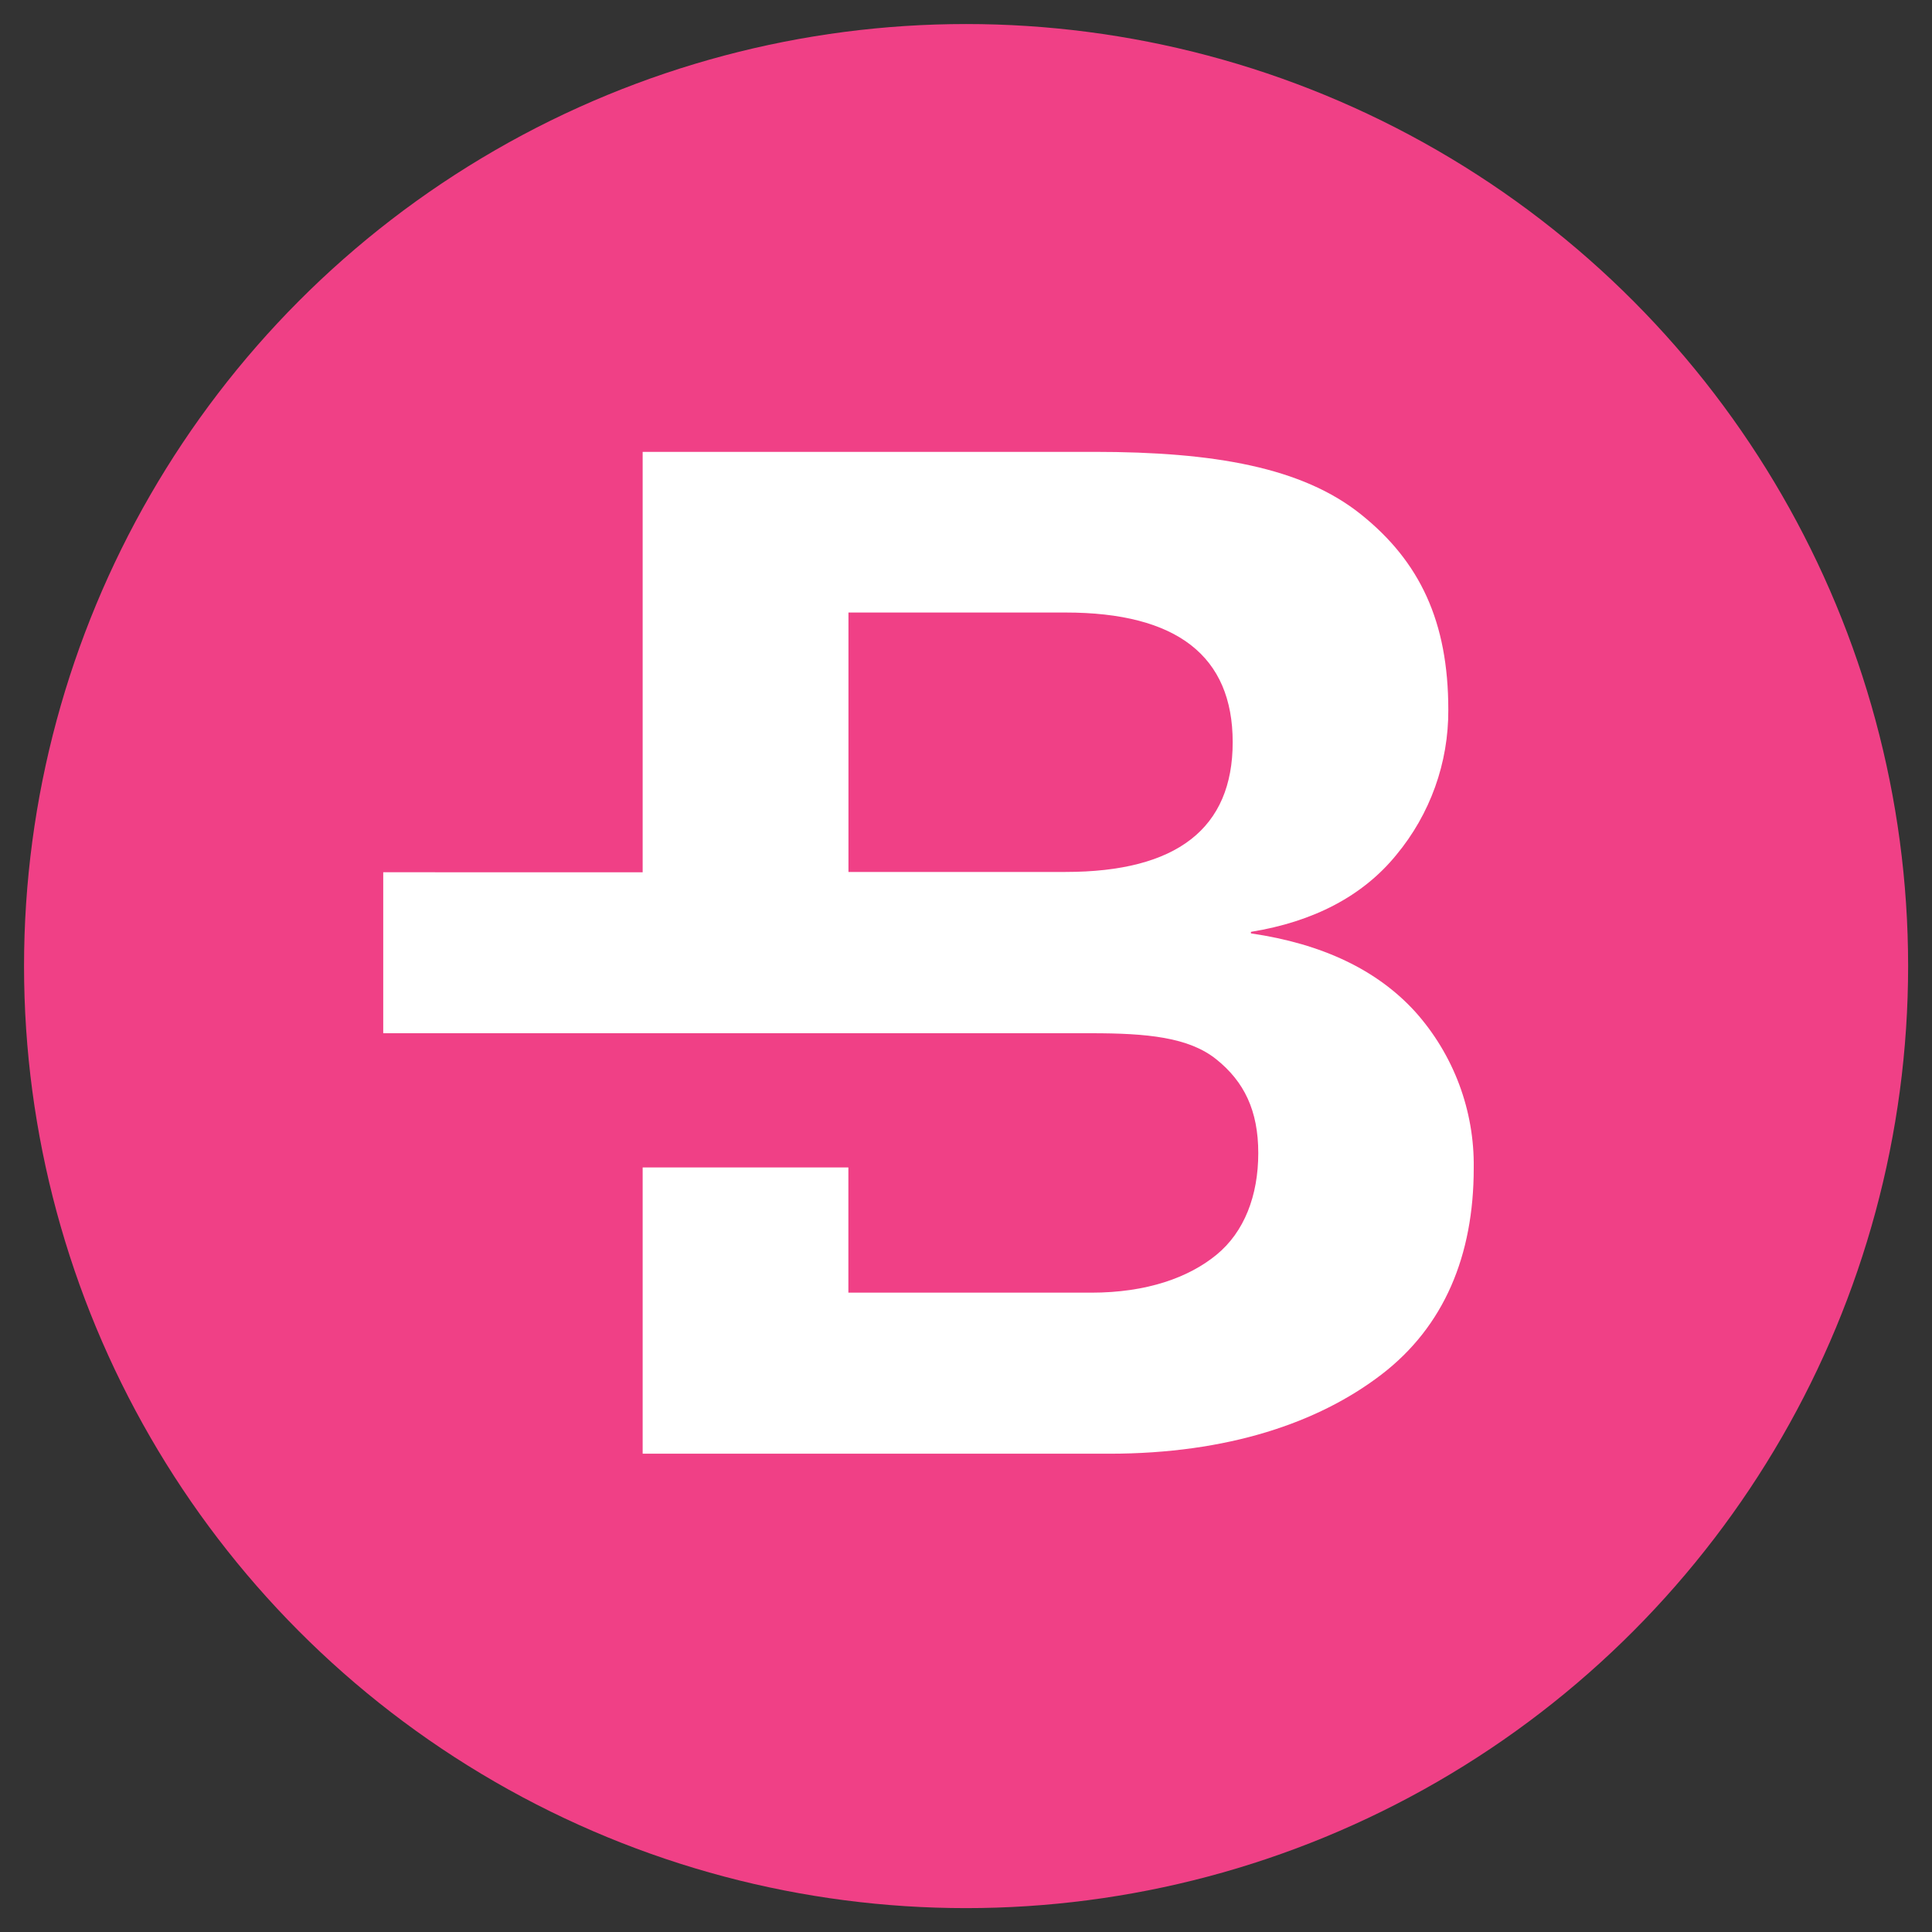 <?xml version="1.0" encoding="utf-8"?>
<!-- Generator: Adobe Illustrator 19.0.0, SVG Export Plug-In . SVG Version: 6.00 Build 0)  -->
<svg version="1.1" id="Layer_1" xmlns="http://www.w3.org/2000/svg" xmlns:xlink="http://www.w3.org/1999/xlink" x="0px" y="0px"
	 viewBox="250 -250 2500 2500" style="enable-background:new 250 -250 2500 2500;" xml:space="preserve">
<rect x="250" y="-250" width="2500" height="2500" fill="#333333" stroke="none"/>
<style type="text/css">
	.st0{fill:#F04086;}
	.st1{fill:#FFFFFF;}
</style>
<circle class="st0" cx="1500.1" cy="1000.1" r="1219"/>
<path class="st1" d="M2081.2,1059.1c-49.2-54-120-87.8-212.5-101.3v-2c81-13.1,144.7-46.3,188-99.4c43.9-52.8,67.8-119.3,67.4-188
	c0-114.1-36.8-191.7-112.9-252.7c-76-61-190.3-81-345-81h-584.6v544H745.9v208.3h916.2c72.1,0,126.3,5.1,162,33.9
	c35.8,28.8,54.1,66.1,54.1,121.2s-18.1,102.1-54.1,131.6c-36,29.5-90.2,49-162,49h-314.3v-162h-266.2v370.4h603.6
	c153.5,0,270.8-40,352.2-102.3c81.4-62.3,119.6-154.3,119.6-267.1C2158.1,1187,2131,1114.7,2081.2,1059.1L2081.2,1059.1z
	 M1628.7,878.3h-280.8V542.6h280.8c144.3,0,216.4,56.4,216.4,167.8S1773,878.3,1628.7,878.3L1628.7,878.3z"/>
</svg>
